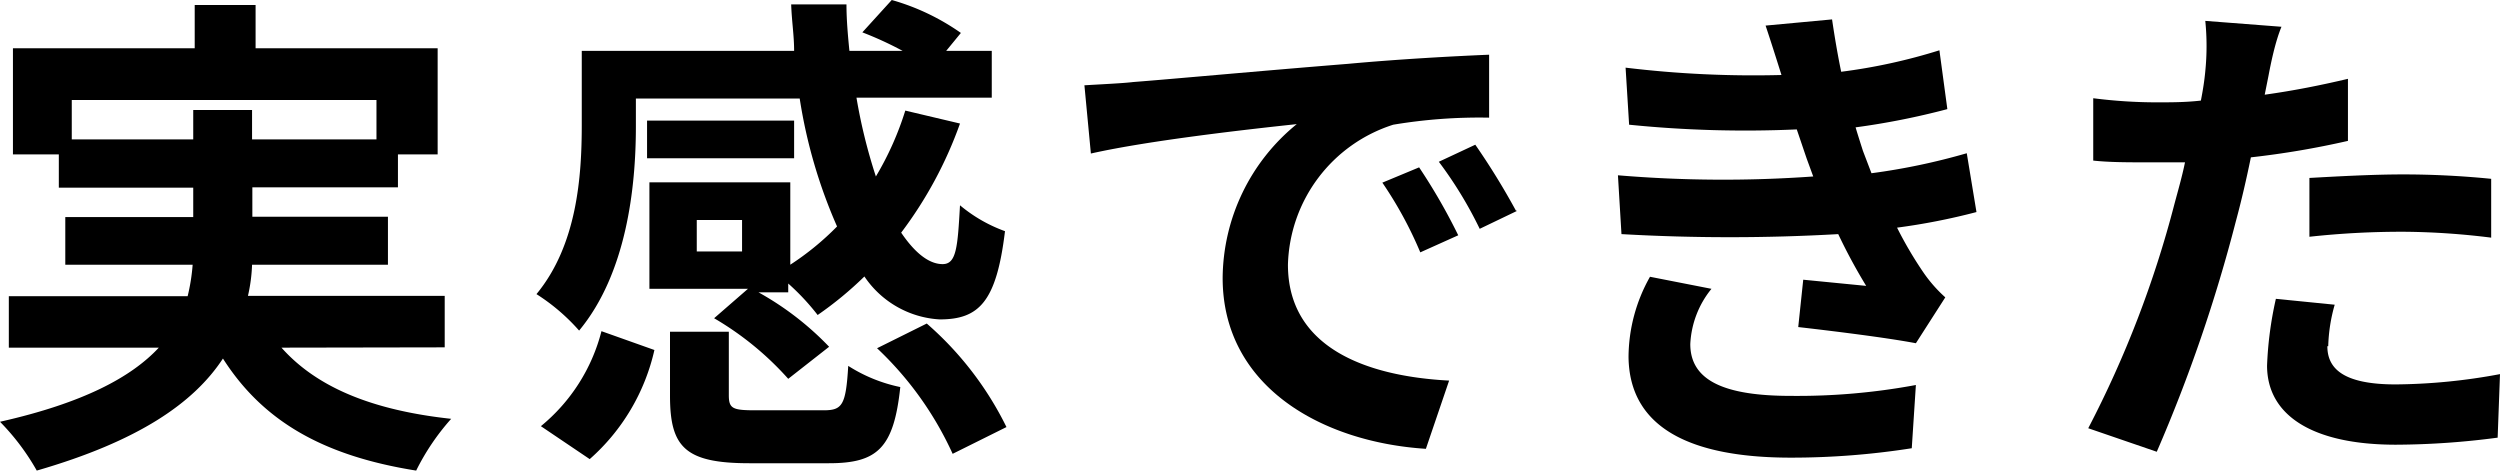 <svg xmlns="http://www.w3.org/2000/svg" viewBox="0 0 85 16"><g id="レイヤー_2" data-name="レイヤー 2"><g id="W600px"><path d="M9.57,11.82c1.2,1.35,3.09,2.13,5.77,2.42A7.89,7.89,0,0,0,14.15,16c-3.21-.51-5.23-1.71-6.57-3.81C6.59,13.7,4.71,15,1.25,16A7.89,7.89,0,0,0,0,14.34c2.84-.64,4.47-1.52,5.4-2.52H.3V10.07H6.38A6.5,6.5,0,0,0,6.55,9H2.22V7.38H6.57v-1H2V5.25H.44V1.64H6.62V.17H8.69V1.64h6.19V5.25H13.53V6.37H8.58v1h4.61V9H8.57a5.5,5.5,0,0,1-.14,1.06h6.69v1.75Zm-3-7.08v-1h2v1H12.8V3.4H2.44V4.74Z"/><path d="M21.62,4.3c0,2.08-.32,5-1.93,6.94A6.76,6.76,0,0,0,18.24,10c1.38-1.67,1.54-4,1.54-5.75V1.73H27c0-.53-.08-1-.1-1.58h1.88c0,.53.05,1.07.1,1.58h1.81a11.93,11.93,0,0,0-1.37-.63l1-1.1a7.77,7.77,0,0,1,2.35,1.12l-.5.61h1.55V3.32h-4.6A18.38,18.38,0,0,0,29.78,6a10.39,10.39,0,0,0,1-2.24l1.86.44a13.85,13.85,0,0,1-2,3.71c.46.68.94,1.07,1.41,1.07s.51-.58.59-2a5.05,5.05,0,0,0,1.53.88c-.29,2.4-.88,3-2.22,3a3.31,3.31,0,0,1-2.56-1.46,12.14,12.14,0,0,1-1.59,1.31,7.91,7.91,0,0,0-1-1.07v.3H25.79a10.11,10.11,0,0,1,2.4,1.85L26.8,12.88a10.39,10.39,0,0,0-2.52-2.06l1.15-1H22.08V6.2h4.79V9a9.41,9.41,0,0,0,1.59-1.3,17.31,17.31,0,0,1-1.27-4.35H21.62ZM18.39,14.49a6.14,6.14,0,0,0,2.06-3.23l1.8.64a7,7,0,0,1-2.2,3.71ZM27,5.38H22V4.1h5Zm1,8.57c.64,0,.76-.17.84-1.51a5.27,5.27,0,0,0,1.77.72c-.22,2.08-.78,2.59-2.43,2.59h-2.7c-2.19,0-2.7-.55-2.7-2.29V11.28h2v2.16c0,.46.14.51.92.51ZM25.23,7.48H23.69V8.55h1.54ZM31.51,11a11.23,11.23,0,0,1,2.71,3.52l-1.83.91a11.43,11.43,0,0,0-2.57-3.59Z"/><path d="M38.52,2.79c1.42-.11,4.22-.37,7.32-.62,1.74-.16,3.59-.26,4.79-.31V4a17.76,17.76,0,0,0-3.26.24A5.14,5.14,0,0,0,43.79,9c0,2.79,2.61,3.79,5.48,3.94l-.79,2.32c-3.56-.23-6.91-2.13-6.91-5.81a6.8,6.8,0,0,1,2.52-5.23c-1.59.17-5,.55-7,1l-.22-2.32C37.54,2.86,38.2,2.83,38.52,2.79ZM49.58,8l-1.29.58A13.36,13.36,0,0,0,47,6.21l1.25-.52A19.83,19.83,0,0,1,49.58,8Zm2-.83-1.27.61a13.69,13.69,0,0,0-1.39-2.28l1.24-.58A24.46,24.46,0,0,1,51.54,7.16Z"/><path d="M61.65,6l-.22-.6c-.13-.38-.24-.71-.34-1a39.3,39.3,0,0,1-5.7-.16l-.12-1.94a36.2,36.2,0,0,0,5.3.25c-.17-.54-.34-1.08-.54-1.68L62.29.66c.09.61.19,1.2.31,1.78a19.26,19.26,0,0,0,3.34-.73l.27,2a25.32,25.32,0,0,1-3.12.62c.08.27.17.55.25.8l.29.76a22,22,0,0,0,3.24-.68l.33,2a21.9,21.9,0,0,1-2.7.53,13.18,13.18,0,0,0,.88,1.5,4.74,4.74,0,0,0,.76.87l-1,1.56c-1-.19-2.78-.41-4-.55l.17-1.61,2.14.21a19.13,19.13,0,0,1-.95-1.76,64.86,64.86,0,0,1-7.37,0l-.12-2A42.93,42.93,0,0,0,61.65,6ZM57.47,11.7c0,1.25,1.18,1.76,3.42,1.76a22,22,0,0,0,4.25-.37L65,15.24a26.37,26.37,0,0,1-4.11.32c-3.39,0-5.49-1-5.52-3.42a5.6,5.6,0,0,1,.73-2.73l2.09.41A3.21,3.21,0,0,0,57.47,11.7Z"/><path d="M77.13,2.57,77,3.22c1-.14,1.9-.32,2.83-.54V4.79a29.45,29.45,0,0,1-3.3.56c-.15.73-.32,1.47-.51,2.17a52.68,52.68,0,0,1-2.69,7.84L71,14.56a36,36,0,0,0,2.93-7.62c.12-.45.26-.93.36-1.42l-1.12,0c-.81,0-1.45,0-2-.06l0-2.12a17.24,17.24,0,0,0,2.14.14c.49,0,1,0,1.52-.06q.11-.56.15-1a8.56,8.56,0,0,0,0-1.71l2.59.2C77.35,1.44,77.2,2.2,77.13,2.57Zm2,9.2c0,.74.51,1.3,2.32,1.3A19.89,19.89,0,0,0,85,12.72l-.08,2.16a26.9,26.9,0,0,1-3.46.24c-2.84,0-4.38-1-4.38-2.69a12.33,12.33,0,0,1,.3-2.27l2,.2A5.62,5.62,0,0,0,79.16,11.77Zm2.57-5.84c1,0,2,.05,3,.15l0,2a25.27,25.27,0,0,0-2.91-.2,28.84,28.84,0,0,0-3.27.17v-2C79.43,6,80.65,5.93,81.73,5.93Z"/></g></g></svg>